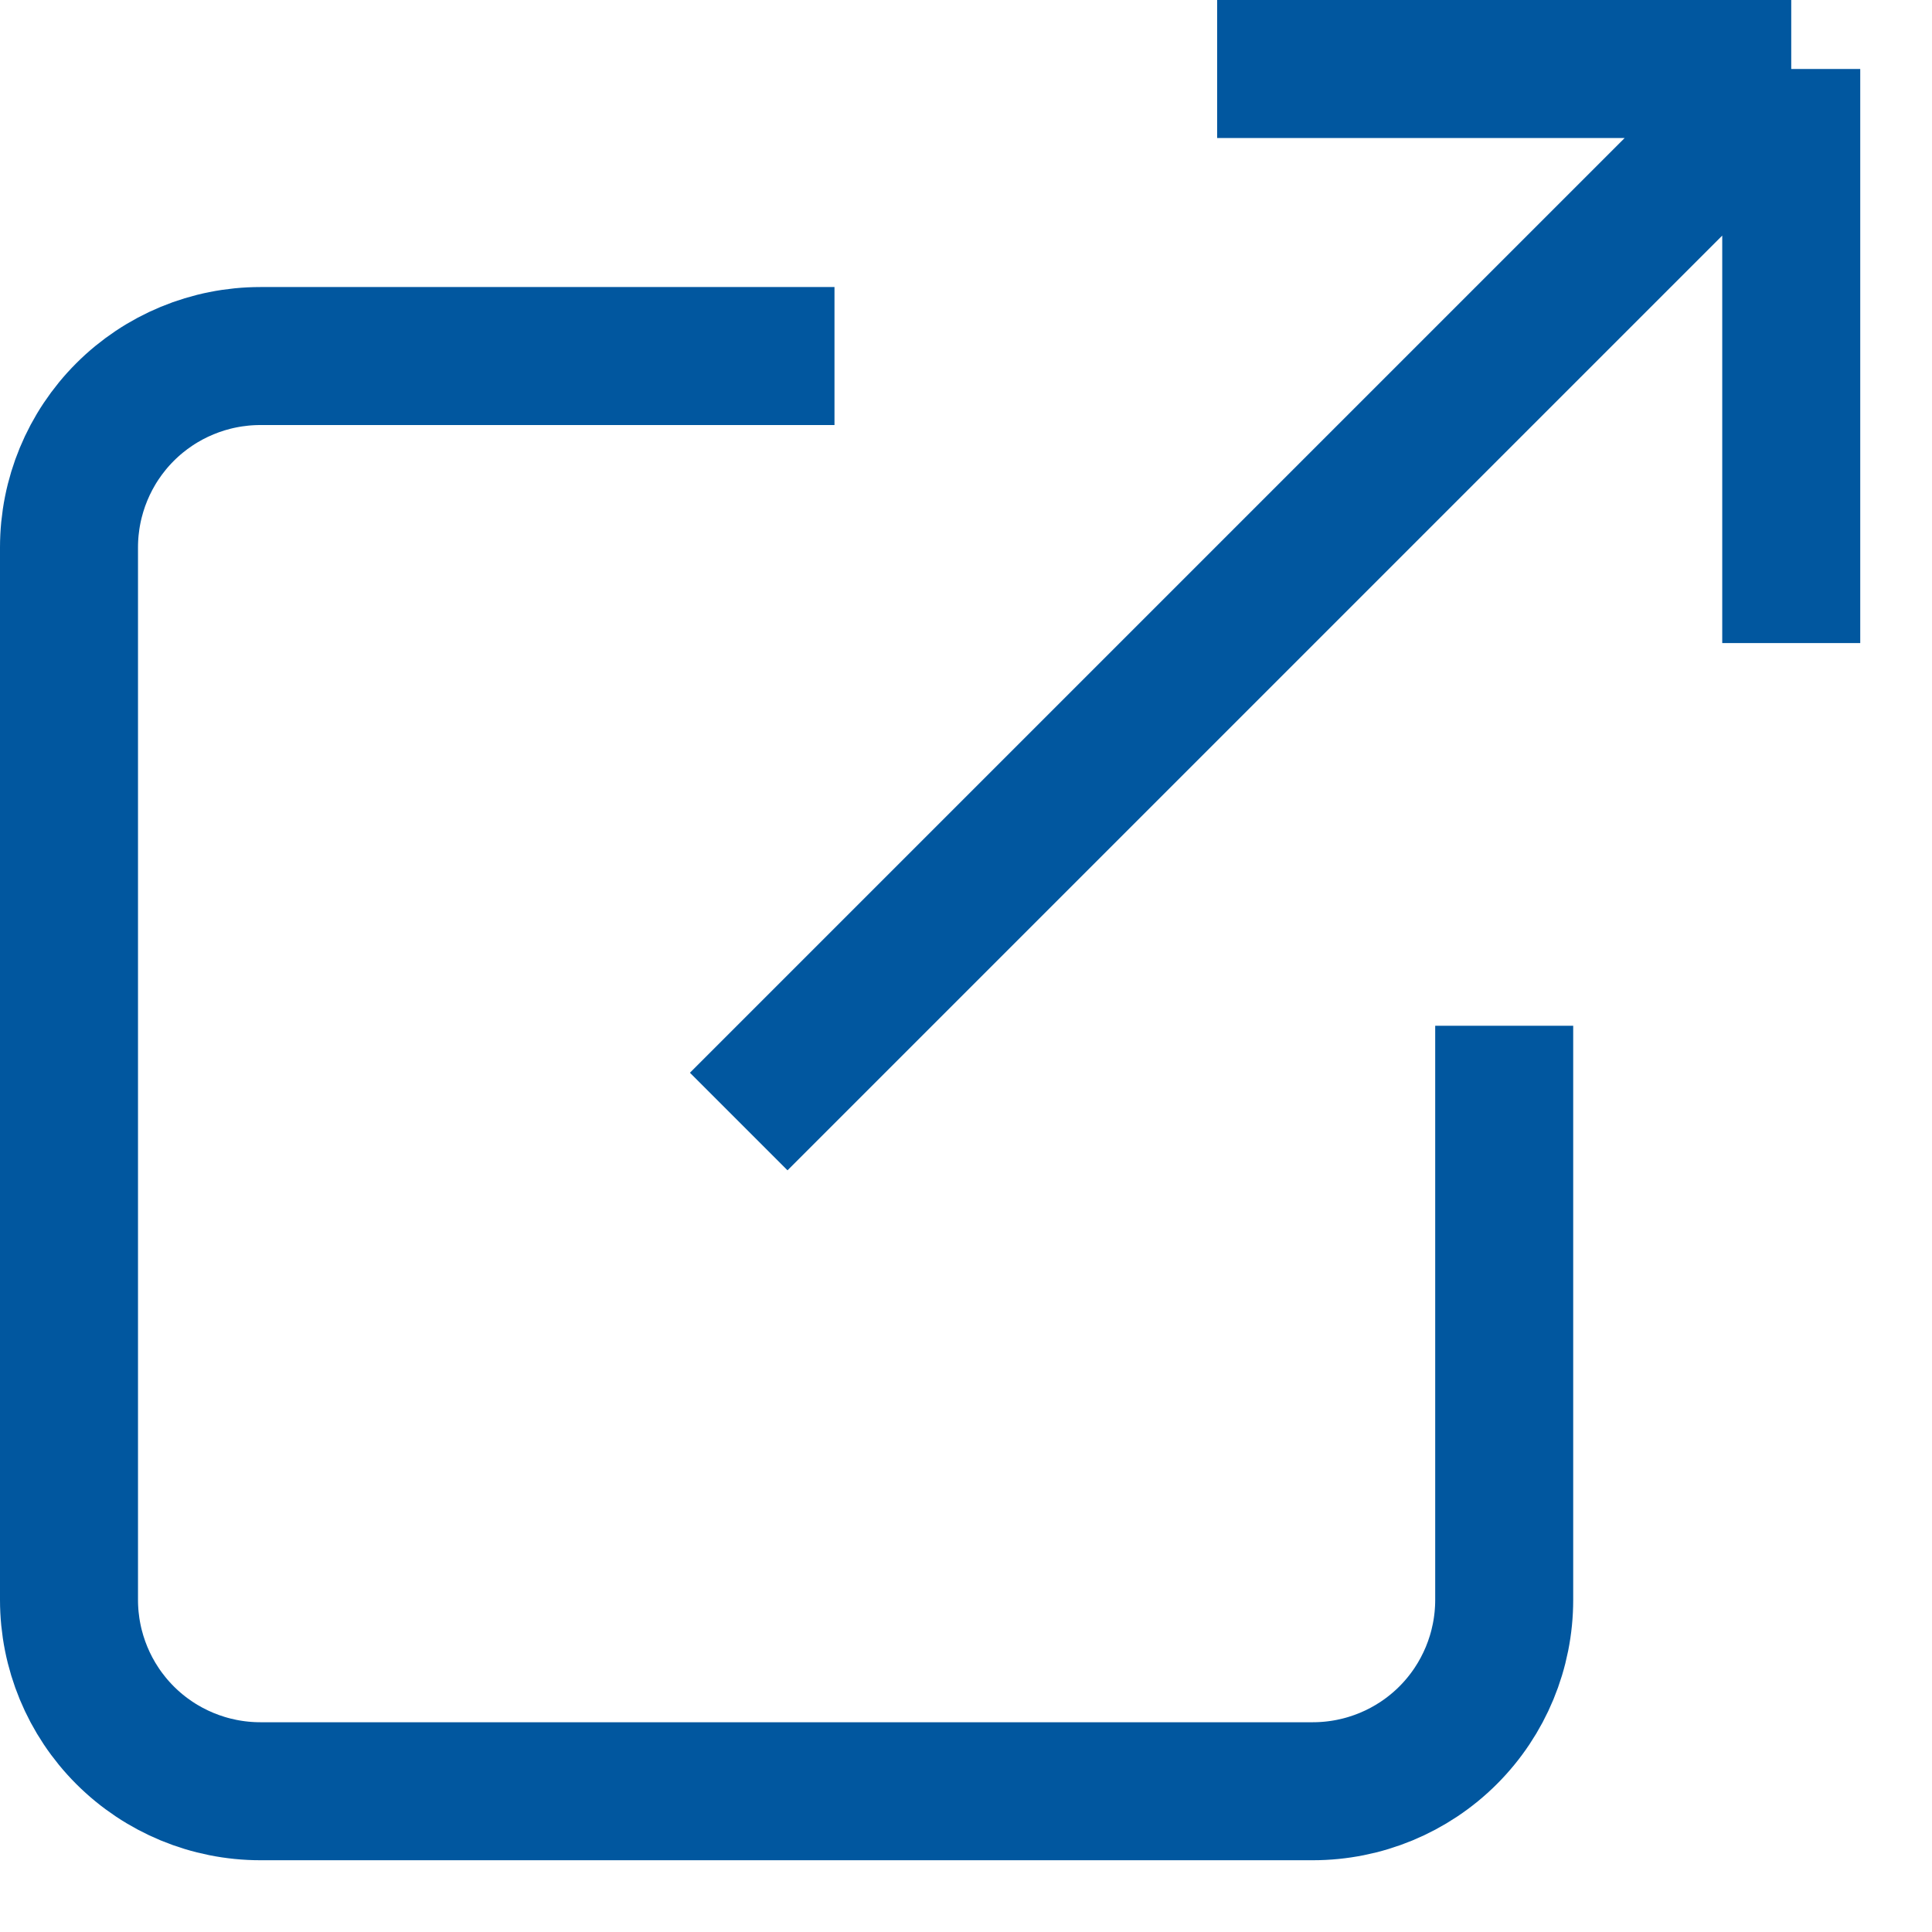 <?xml version="1.0" encoding="UTF-8"?> <svg xmlns="http://www.w3.org/2000/svg" width="14" height="14" viewBox="0 0 14 14" fill="none"><path d="M10.9 7.433V11.593C10.9 11.961 10.754 12.314 10.494 12.574C10.234 12.834 9.881 12.98 9.513 12.98H1.887C1.519 12.98 1.166 12.834 0.906 12.574C0.646 12.314 0.5 11.961 0.5 11.593V3.967C0.5 3.599 0.646 3.246 0.906 2.986C1.166 2.726 1.519 2.58 1.887 2.58H6.047M8.82 0.5H12.98M12.98 0.5V4.66M12.98 0.5L5.353 8.127" stroke="#01579F"></path></svg> 